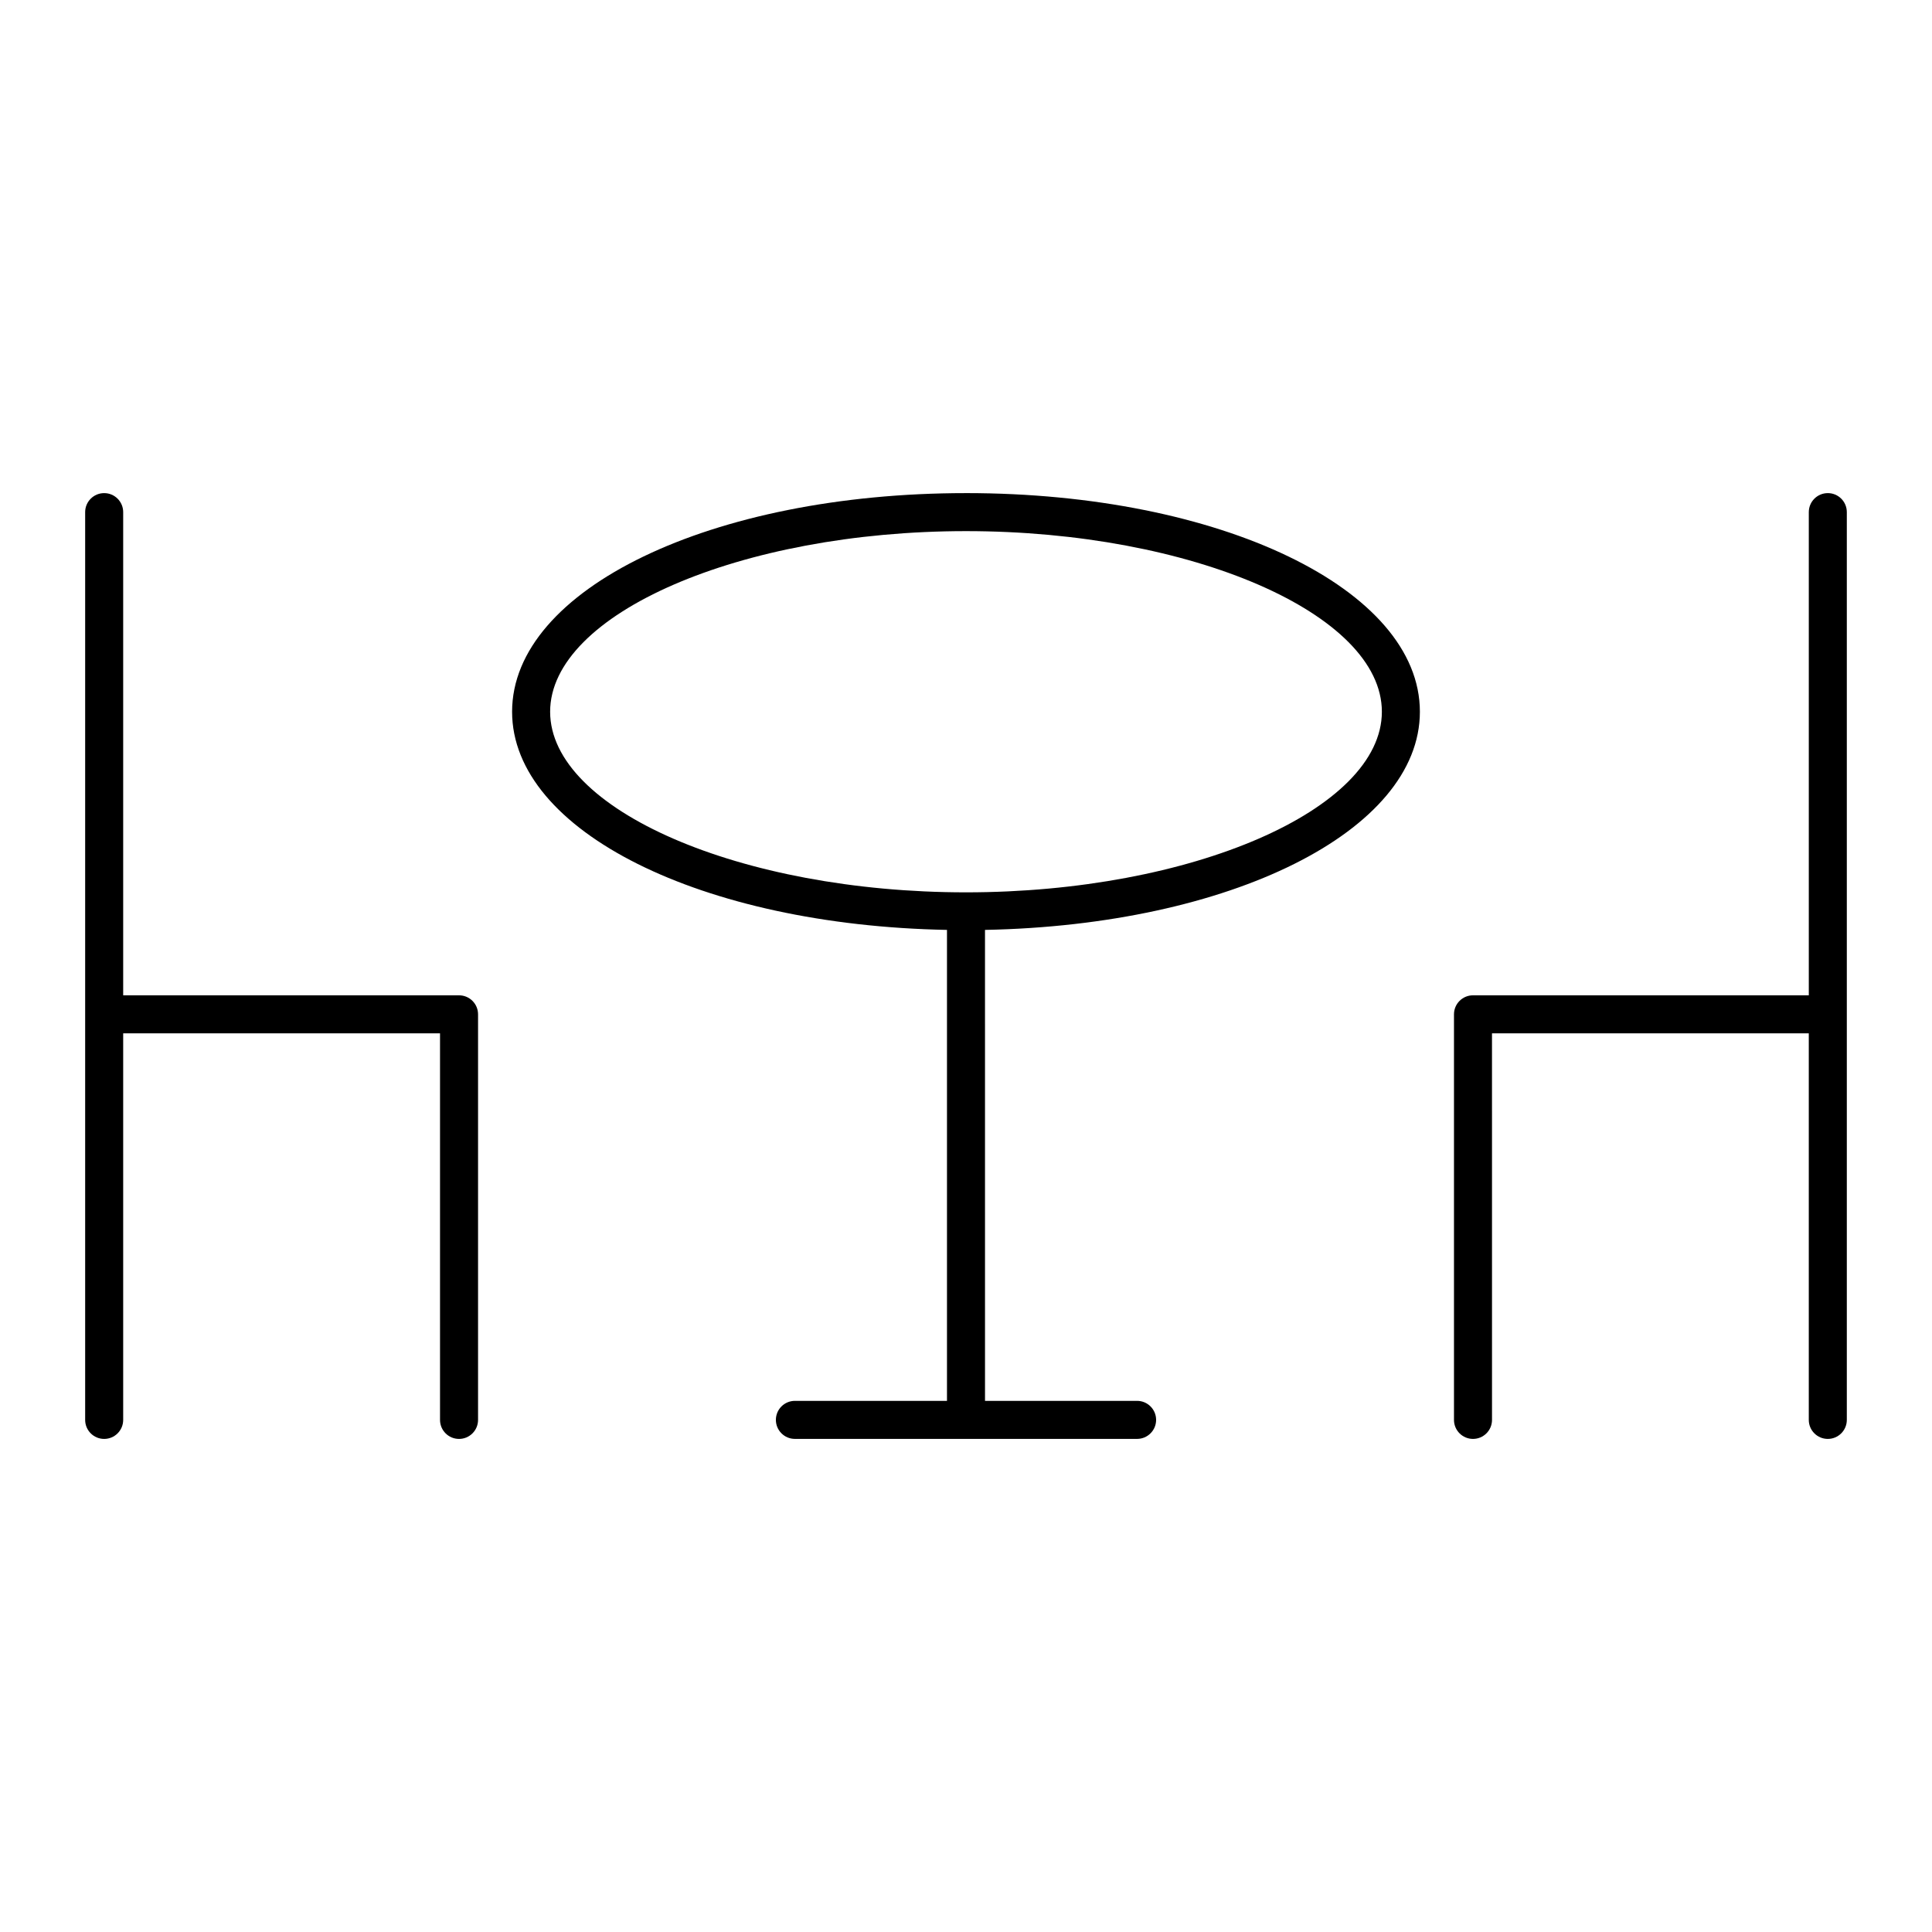<?xml version="1.0" encoding="UTF-8"?>
<!-- Uploaded to: ICON Repo, www.svgrepo.com, Generator: ICON Repo Mixer Tools -->
<svg fill="#000000" width="800px" height="800px" version="1.1" viewBox="144 144 512 512" xmlns="http://www.w3.org/2000/svg">
 <g>
  <path d="m400 274.68c-67.449 0-120.29 25.453-120.29 57.938 0 31.668 50.238 56.578 115.25 57.816v124.81h-40.305c-2.781 0-5.039 2.258-5.039 5.039s2.258 5.039 5.039 5.039h90.688c2.781 0 5.039-2.258 5.039-5.039s-2.258-5.039-5.039-5.039h-40.305l-0.004-124.81c65-1.25 115.25-26.156 115.25-57.816 0.004-32.496-52.836-57.941-120.29-57.941zm0 105.8c-59.742 0-110.21-21.914-110.21-47.863 0-25.945 50.473-47.863 110.21-47.863s110.21 21.914 110.21 47.863c-0.004 25.949-50.473 47.863-110.21 47.863z"/>
  <path d="m265.65 407.77h-89.004v-128.05c0-2.781-2.258-5.039-5.039-5.039s-5.039 2.258-5.039 5.039v240.57c0 2.781 2.258 5.039 5.039 5.039s5.039-2.258 5.039-5.039v-102.45h83.965v102.45c0 2.781 2.258 5.039 5.039 5.039s5.039-2.258 5.039-5.039v-107.48c0-2.789-2.258-5.039-5.039-5.039z"/>
  <path d="m628.39 274.68c-2.781 0-5.039 2.258-5.039 5.039v128.05h-88.992c-2.781 0-5.039 2.258-5.039 5.039v107.48c0 2.781 2.258 5.039 5.039 5.039s5.039-2.258 5.039-5.039l-0.004-102.45h83.953v102.45c0 2.781 2.258 5.039 5.039 5.039s5.039-2.258 5.039-5.039v-240.57c0-2.789-2.254-5.039-5.035-5.039z"/>
 </g>
</svg>